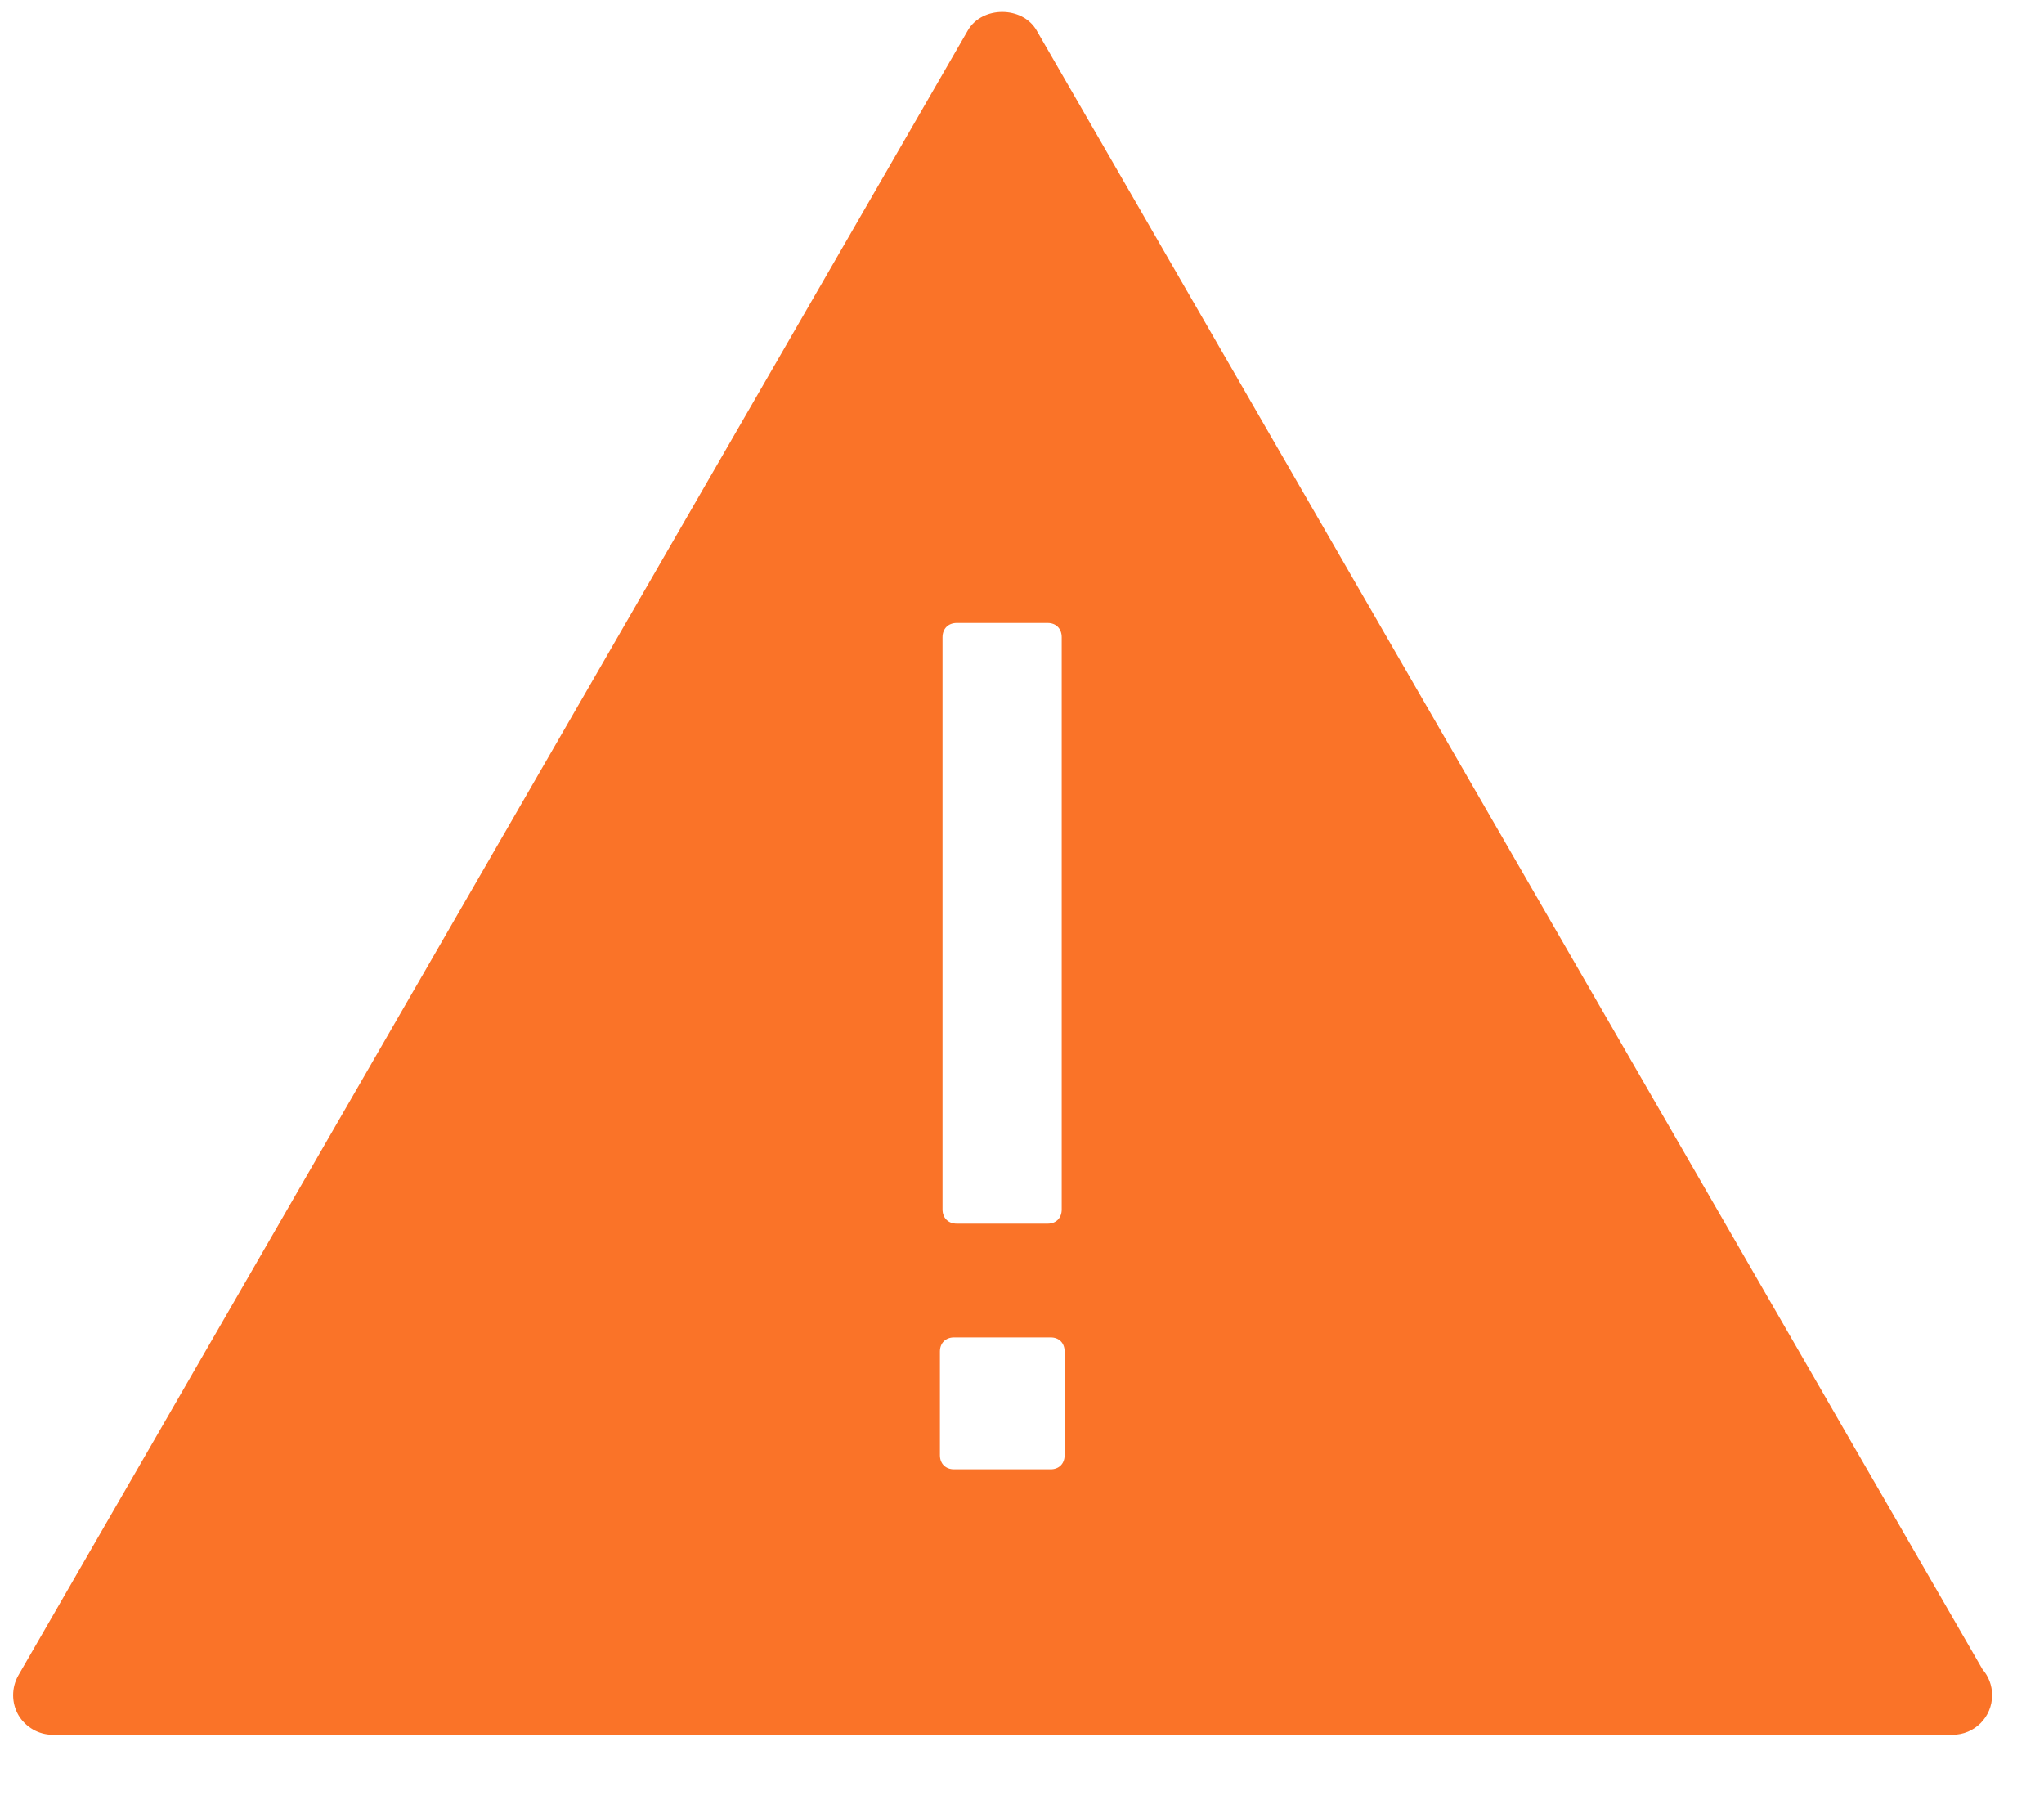 <svg width="26" height="23" viewBox="0 0 26 23" fill="none" xmlns="http://www.w3.org/2000/svg">
<path fill-rule="evenodd" clip-rule="evenodd" d="M25.218 21.229L13.185 0.385C13.004 0.074 12.493 0.074 12.312 0.385L0.233 21.306C0.145 21.461 0.145 21.654 0.233 21.809C0.324 21.964 0.491 22.061 0.67 22.061H24.827C24.831 22.061 24.834 22.061 24.837 22.061C25.116 22.061 25.34 21.836 25.34 21.557C25.34 21.431 25.294 21.317 25.218 21.229ZM11.989 8.103C11.989 7.995 12.062 7.922 12.17 7.922H13.326C13.434 7.922 13.505 7.995 13.505 8.103V15.38C13.505 15.489 13.434 15.561 13.326 15.561H12.17C12.062 15.561 11.989 15.489 11.989 15.38V8.103ZM13.542 18.506C13.542 18.614 13.47 18.685 13.364 18.685H12.135C12.027 18.685 11.956 18.612 11.956 18.506V17.187C11.956 17.079 12.029 17.008 12.135 17.008H13.364C13.472 17.008 13.542 17.079 13.542 17.187V18.506Z" fill="#FA7328"/>
</svg>
